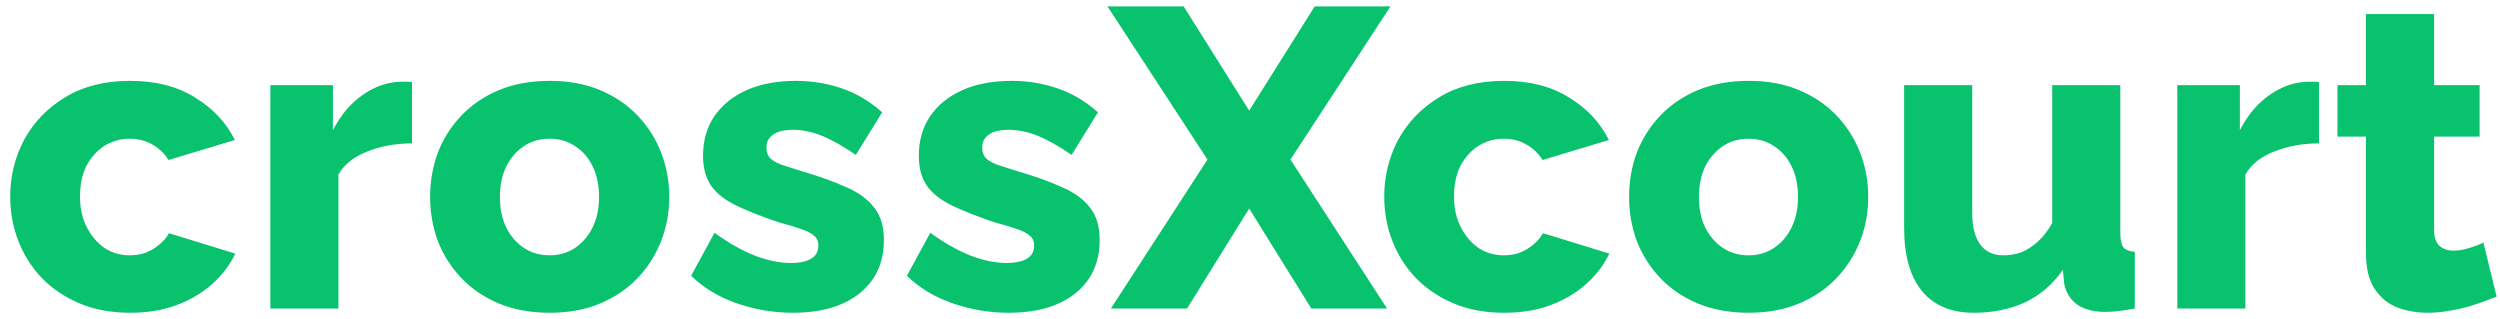 <svg width="235" height="30" viewBox="0 0 235 30" fill="none" xmlns="http://www.w3.org/2000/svg">
<path d="M12.24 29.4C10.453 29.4 8.867 29.107 7.48 28.52C6.093 27.933 4.907 27.133 3.92 26.12C2.96 25.107 2.227 23.947 1.72 22.64C1.213 21.333 0.96 19.947 0.96 18.48C0.96 16.56 1.4 14.773 2.28 13.12C3.187 11.467 4.48 10.133 6.16 9.12C7.84 8.107 9.867 7.6 12.24 7.6C14.64 7.6 16.667 8.12 18.32 9.16C20 10.173 21.253 11.507 22.08 13.16L15.84 15.04C15.44 14.4 14.92 13.907 14.28 13.56C13.667 13.213 12.973 13.04 12.2 13.04C11.32 13.04 10.52 13.267 9.8 13.72C9.107 14.173 8.547 14.8 8.12 15.6C7.72 16.4 7.52 17.36 7.52 18.48C7.52 19.573 7.733 20.533 8.16 21.36C8.587 22.187 9.147 22.84 9.84 23.32C10.533 23.773 11.32 24 12.2 24C12.733 24 13.227 23.92 13.68 23.76C14.16 23.573 14.587 23.32 14.96 23C15.36 22.68 15.667 22.32 15.88 21.92L22.12 23.84C21.613 24.907 20.88 25.867 19.92 26.72C18.987 27.547 17.88 28.2 16.6 28.68C15.32 29.16 13.867 29.4 12.24 29.4ZM38.733 13.48C37.186 13.48 35.786 13.733 34.532 14.24C33.279 14.72 32.373 15.44 31.812 16.4V29H25.413V8H31.293V12.24C32.013 10.827 32.946 9.72 34.093 8.92C35.239 8.12 36.439 7.707 37.693 7.68C37.986 7.68 38.199 7.68 38.333 7.68C38.492 7.68 38.626 7.693 38.733 7.72V13.48ZM51.672 29.4C49.885 29.4 48.285 29.107 46.872 28.52C45.485 27.933 44.312 27.133 43.352 26.12C42.392 25.107 41.658 23.947 41.152 22.64C40.672 21.333 40.432 19.96 40.432 18.52C40.432 17.053 40.672 15.667 41.152 14.36C41.658 13.053 42.392 11.893 43.352 10.88C44.312 9.867 45.485 9.067 46.872 8.48C48.285 7.893 49.885 7.6 51.672 7.6C53.459 7.6 55.045 7.893 56.432 8.48C57.819 9.067 58.992 9.867 59.952 10.88C60.912 11.893 61.645 13.053 62.152 14.36C62.658 15.667 62.912 17.053 62.912 18.52C62.912 19.96 62.658 21.333 62.152 22.64C61.645 23.947 60.912 25.107 59.952 26.12C58.992 27.133 57.819 27.933 56.432 28.52C55.045 29.107 53.459 29.4 51.672 29.4ZM46.992 18.52C46.992 19.613 47.192 20.573 47.592 21.4C48.019 22.227 48.578 22.867 49.272 23.32C49.965 23.773 50.765 24 51.672 24C52.552 24 53.339 23.773 54.032 23.32C54.752 22.84 55.312 22.187 55.712 21.36C56.112 20.533 56.312 19.587 56.312 18.52C56.312 17.427 56.112 16.467 55.712 15.64C55.312 14.813 54.752 14.173 54.032 13.72C53.339 13.267 52.552 13.04 51.672 13.04C50.765 13.04 49.965 13.267 49.272 13.72C48.578 14.173 48.019 14.813 47.592 15.64C47.192 16.467 46.992 17.427 46.992 18.52ZM74.526 29.4C72.739 29.4 70.993 29.107 69.286 28.52C67.579 27.933 66.139 27.067 64.966 25.92L67.166 21.88C68.446 22.813 69.686 23.52 70.886 24C72.113 24.48 73.259 24.72 74.326 24.72C75.153 24.72 75.793 24.587 76.246 24.32C76.699 24.053 76.926 23.64 76.926 23.08C76.926 22.68 76.793 22.373 76.526 22.16C76.259 21.92 75.846 21.707 75.286 21.52C74.753 21.333 74.086 21.133 73.286 20.92C71.686 20.387 70.353 19.867 69.286 19.36C68.219 18.853 67.419 18.24 66.886 17.52C66.353 16.773 66.086 15.813 66.086 14.64C66.086 13.227 66.433 12 67.126 10.96C67.846 9.893 68.859 9.067 70.166 8.48C71.473 7.893 73.033 7.6 74.846 7.6C76.286 7.6 77.686 7.827 79.046 8.28C80.433 8.733 81.726 9.493 82.926 10.56L80.446 14.56C79.246 13.733 78.179 13.133 77.246 12.76C76.313 12.387 75.406 12.2 74.526 12.2C74.073 12.2 73.659 12.253 73.286 12.36C72.913 12.467 72.606 12.653 72.366 12.92C72.153 13.16 72.046 13.48 72.046 13.88C72.046 14.28 72.153 14.6 72.366 14.84C72.606 15.08 72.966 15.293 73.446 15.48C73.953 15.64 74.579 15.84 75.326 16.08C77.059 16.587 78.499 17.107 79.646 17.64C80.793 18.147 81.646 18.787 82.206 19.56C82.793 20.307 83.086 21.307 83.086 22.56C83.086 24.693 82.313 26.373 80.766 27.6C79.246 28.8 77.166 29.4 74.526 29.4ZM94.809 29.4C93.022 29.4 91.275 29.107 89.569 28.52C87.862 27.933 86.422 27.067 85.249 25.92L87.449 21.88C88.729 22.813 89.969 23.52 91.169 24C92.395 24.48 93.542 24.72 94.609 24.72C95.435 24.72 96.075 24.587 96.529 24.32C96.982 24.053 97.209 23.64 97.209 23.08C97.209 22.68 97.075 22.373 96.809 22.16C96.542 21.92 96.129 21.707 95.569 21.52C95.035 21.333 94.369 21.133 93.569 20.92C91.969 20.387 90.635 19.867 89.569 19.36C88.502 18.853 87.702 18.24 87.169 17.52C86.635 16.773 86.369 15.813 86.369 14.64C86.369 13.227 86.715 12 87.409 10.96C88.129 9.893 89.142 9.067 90.449 8.48C91.755 7.893 93.315 7.6 95.129 7.6C96.569 7.6 97.969 7.827 99.329 8.28C100.715 8.733 102.009 9.493 103.209 10.56L100.729 14.56C99.529 13.733 98.462 13.133 97.529 12.76C96.595 12.387 95.689 12.2 94.809 12.2C94.355 12.2 93.942 12.253 93.569 12.36C93.195 12.467 92.889 12.653 92.649 12.92C92.435 13.16 92.329 13.48 92.329 13.88C92.329 14.28 92.435 14.6 92.649 14.84C92.889 15.08 93.249 15.293 93.729 15.48C94.235 15.64 94.862 15.84 95.609 16.08C97.342 16.587 98.782 17.107 99.929 17.64C101.075 18.147 101.929 18.787 102.489 19.56C103.075 20.307 103.369 21.307 103.369 22.56C103.369 24.693 102.595 26.373 101.049 27.6C99.529 28.8 97.449 29.4 94.809 29.4ZM111.263 0.6L117.423 10.4L123.583 0.6H130.703L121.303 15L130.383 29H123.263L117.423 19.6L111.583 29H104.423L113.503 15L104.103 0.6H111.263ZM141.398 29.4C139.611 29.4 138.024 29.107 136.638 28.52C135.251 27.933 134.064 27.133 133.078 26.12C132.118 25.107 131.384 23.947 130.878 22.64C130.371 21.333 130.118 19.947 130.118 18.48C130.118 16.56 130.558 14.773 131.438 13.12C132.344 11.467 133.638 10.133 135.318 9.12C136.998 8.107 139.024 7.6 141.398 7.6C143.798 7.6 145.824 8.12 147.478 9.16C149.158 10.173 150.411 11.507 151.238 13.16L144.998 15.04C144.598 14.4 144.078 13.907 143.438 13.56C142.824 13.213 142.131 13.04 141.358 13.04C140.478 13.04 139.678 13.267 138.958 13.72C138.264 14.173 137.704 14.8 137.278 15.6C136.878 16.4 136.678 17.36 136.678 18.48C136.678 19.573 136.891 20.533 137.318 21.36C137.744 22.187 138.304 22.84 138.998 23.32C139.691 23.773 140.478 24 141.358 24C141.891 24 142.384 23.92 142.838 23.76C143.318 23.573 143.744 23.32 144.118 23C144.518 22.68 144.824 22.32 145.038 21.92L151.278 23.84C150.771 24.907 150.038 25.867 149.078 26.72C148.144 27.547 147.038 28.2 145.758 28.68C144.478 29.16 143.024 29.4 141.398 29.4ZM164.375 29.4C162.588 29.4 160.988 29.107 159.575 28.52C158.188 27.933 157.015 27.133 156.055 26.12C155.095 25.107 154.362 23.947 153.855 22.64C153.375 21.333 153.135 19.96 153.135 18.52C153.135 17.053 153.375 15.667 153.855 14.36C154.362 13.053 155.095 11.893 156.055 10.88C157.015 9.867 158.188 9.067 159.575 8.48C160.988 7.893 162.588 7.6 164.375 7.6C166.162 7.6 167.748 7.893 169.135 8.48C170.522 9.067 171.695 9.867 172.655 10.88C173.615 11.893 174.348 13.053 174.855 14.36C175.362 15.667 175.615 17.053 175.615 18.52C175.615 19.96 175.362 21.333 174.855 22.64C174.348 23.947 173.615 25.107 172.655 26.12C171.695 27.133 170.522 27.933 169.135 28.52C167.748 29.107 166.162 29.4 164.375 29.4ZM159.695 18.52C159.695 19.613 159.895 20.573 160.295 21.4C160.722 22.227 161.282 22.867 161.975 23.32C162.668 23.773 163.468 24 164.375 24C165.255 24 166.042 23.773 166.735 23.32C167.455 22.84 168.015 22.187 168.415 21.36C168.815 20.533 169.015 19.587 169.015 18.52C169.015 17.427 168.815 16.467 168.415 15.64C168.015 14.813 167.455 14.173 166.735 13.72C166.042 13.267 165.255 13.04 164.375 13.04C163.468 13.04 162.668 13.267 161.975 13.72C161.282 14.173 160.722 14.813 160.295 15.64C159.895 16.467 159.695 17.427 159.695 18.52ZM178.989 21.44V8H185.389V20.04C185.389 21.32 185.642 22.307 186.149 23C186.656 23.667 187.376 24 188.309 24C188.896 24 189.456 23.907 189.989 23.72C190.522 23.507 191.042 23.173 191.549 22.72C192.056 22.267 192.509 21.68 192.909 20.96V8H199.309V21.88C199.309 22.52 199.402 22.973 199.589 23.24C199.802 23.48 200.162 23.627 200.669 23.68V29C200.082 29.107 199.562 29.187 199.109 29.24C198.682 29.293 198.296 29.32 197.949 29.32C196.829 29.32 195.936 29.093 195.269 28.64C194.602 28.16 194.189 27.493 194.029 26.64L193.909 25.36C192.949 26.747 191.749 27.773 190.309 28.44C188.896 29.08 187.309 29.4 185.549 29.4C183.416 29.4 181.789 28.72 180.669 27.36C179.549 26 178.989 24.027 178.989 21.44ZM217.987 13.48C216.441 13.48 215.041 13.733 213.787 14.24C212.534 14.72 211.627 15.44 211.067 16.4V29H204.667V8H210.547V12.24C211.267 10.827 212.201 9.72 213.347 8.92C214.494 8.12 215.694 7.707 216.947 7.68C217.241 7.68 217.454 7.68 217.587 7.68C217.747 7.68 217.881 7.693 217.987 7.72V13.48ZM234.683 27.88C234.096 28.12 233.443 28.36 232.723 28.6C232.029 28.84 231.296 29.027 230.523 29.16C229.749 29.32 228.989 29.4 228.243 29.4C227.176 29.4 226.189 29.227 225.283 28.88C224.403 28.507 223.696 27.907 223.163 27.08C222.656 26.253 222.403 25.16 222.403 23.8V12.84H219.723V8H222.403V1.32H228.803V8H233.083V12.84H228.803V21.6C228.803 22.293 228.976 22.8 229.323 23.12C229.669 23.413 230.109 23.56 230.643 23.56C231.096 23.56 231.576 23.48 232.083 23.32C232.616 23.16 233.069 22.987 233.443 22.8L234.683 27.88Z" fill="#08C26E"/>
</svg>
